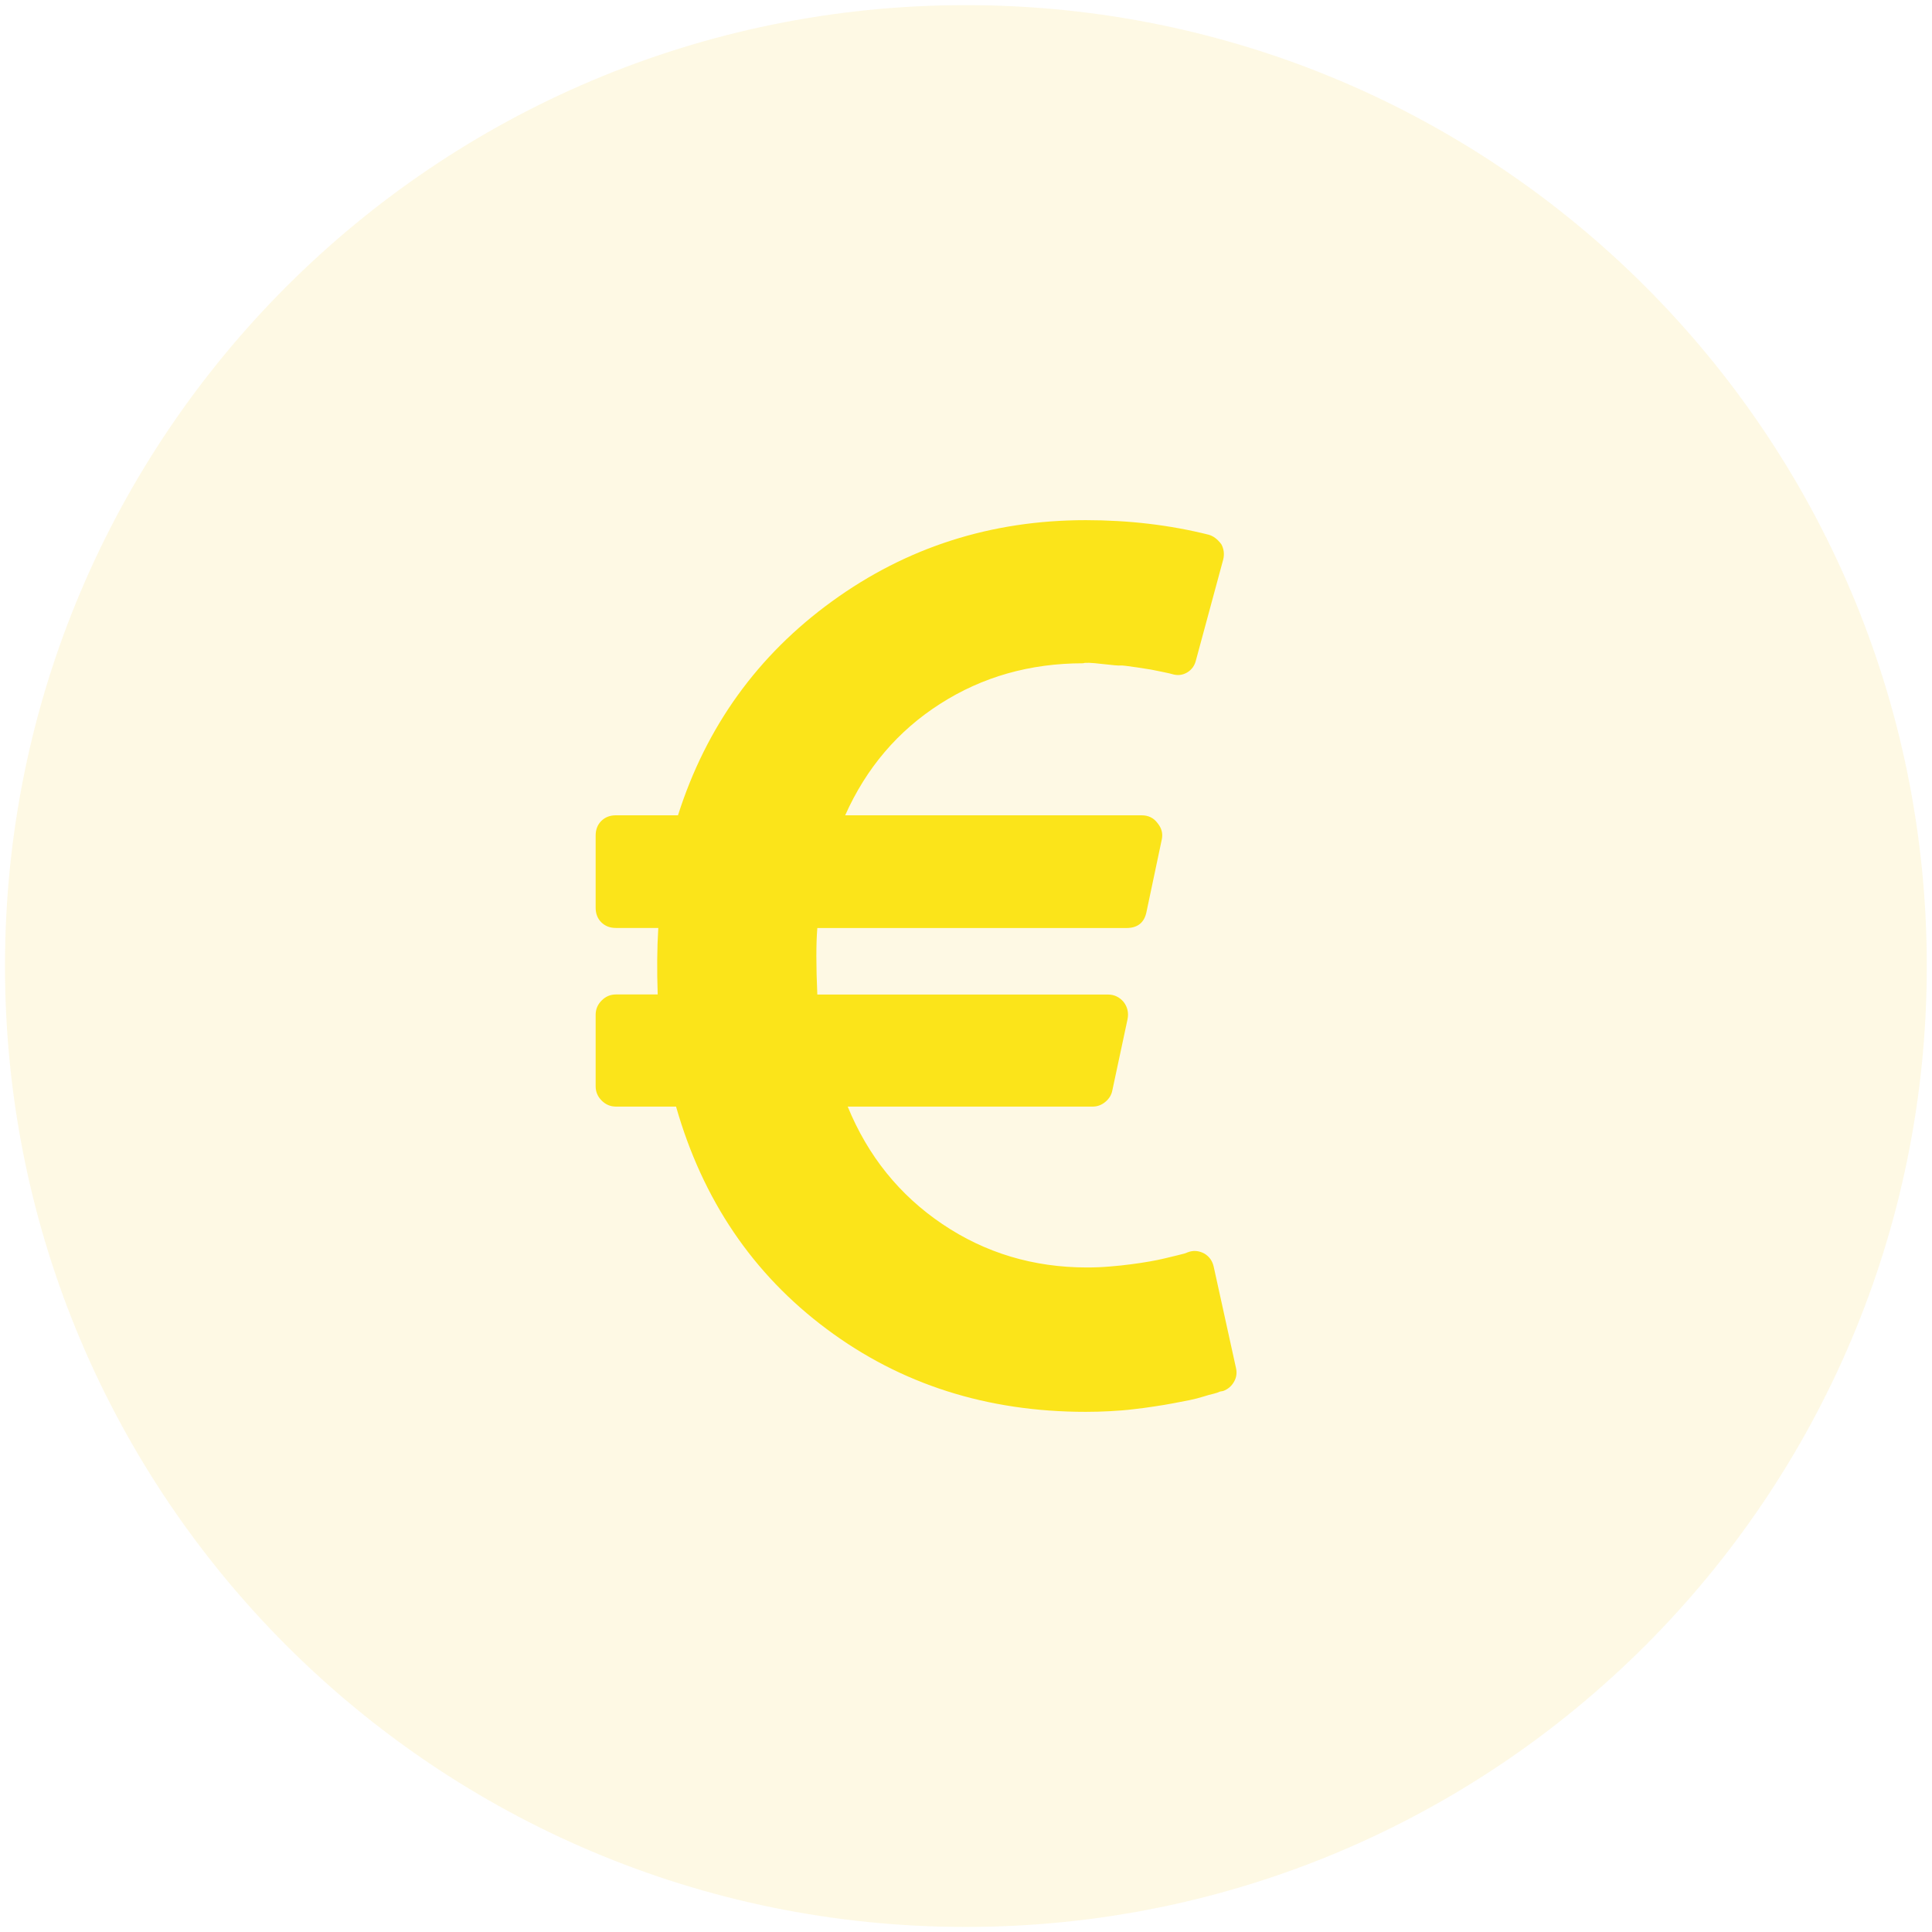 <?xml version="1.0" encoding="UTF-8"?> <svg xmlns="http://www.w3.org/2000/svg" width="26" height="26" viewBox="0 0 26 26" fill="none"><path opacity="0.14" d="M25.93 13C25.93 20.142 20.14 25.932 12.998 25.932C5.856 25.932 0.067 20.142 0.067 13C0.067 5.858 5.856 0.069 12.998 0.069C20.14 0.069 25.93 5.858 25.93 13Z" fill="#F6D43D"></path><path d="M16.632 18.404L16.334 17.049C16.317 16.969 16.274 16.909 16.206 16.869C16.132 16.83 16.058 16.824 15.984 16.853L15.942 16.869L15.839 16.895C15.794 16.906 15.741 16.919 15.682 16.933C15.622 16.948 15.552 16.962 15.473 16.976C15.393 16.99 15.309 17.003 15.221 17.014C15.133 17.026 15.038 17.036 14.936 17.044C14.834 17.053 14.732 17.057 14.629 17.057C13.908 17.057 13.258 16.862 12.682 16.473C12.105 16.084 11.68 15.557 11.408 14.892H14.706C14.768 14.892 14.825 14.871 14.876 14.828C14.927 14.786 14.959 14.733 14.97 14.671L15.174 13.716C15.191 13.631 15.174 13.554 15.123 13.486C15.066 13.418 14.995 13.384 14.91 13.384H10.999C10.982 12.997 10.982 12.699 10.999 12.489H15.158C15.311 12.489 15.402 12.415 15.43 12.267L15.635 11.296C15.652 11.216 15.632 11.142 15.575 11.074C15.524 11.006 15.453 10.972 15.362 10.972H11.374C11.658 10.335 12.084 9.835 12.652 9.472C13.22 9.108 13.862 8.926 14.578 8.926C14.601 8.915 14.685 8.918 14.829 8.935C14.974 8.952 15.057 8.959 15.077 8.956C15.096 8.953 15.17 8.962 15.298 8.981C15.426 9.001 15.49 9.011 15.49 9.011L15.639 9.041C15.682 9.05 15.714 9.057 15.737 9.062L15.771 9.071C15.845 9.094 15.913 9.087 15.976 9.05C16.038 9.013 16.078 8.957 16.095 8.884L16.462 7.528C16.479 7.455 16.47 7.386 16.436 7.324C16.385 7.256 16.328 7.213 16.266 7.196C15.743 7.065 15.192 7 14.612 7C13.339 7 12.202 7.364 11.199 8.091C10.196 8.818 9.504 9.778 9.124 10.972H8.288C8.209 10.972 8.144 10.997 8.092 11.048C8.041 11.099 8.016 11.165 8.016 11.244V12.216C8.016 12.295 8.041 12.361 8.092 12.412C8.144 12.463 8.209 12.488 8.288 12.488H8.859C8.842 12.761 8.84 13.059 8.851 13.383H8.288C8.215 13.383 8.151 13.41 8.097 13.464C8.043 13.518 8.016 13.582 8.016 13.656V14.619C8.016 14.693 8.043 14.757 8.097 14.811C8.151 14.865 8.215 14.892 8.288 14.892H9.098C9.456 16.147 10.132 17.146 11.127 17.887C12.121 18.629 13.283 19 14.612 19C14.72 19 14.83 18.997 14.94 18.991C15.052 18.985 15.155 18.977 15.252 18.965C15.348 18.954 15.443 18.942 15.537 18.927C15.631 18.913 15.716 18.899 15.793 18.884C15.869 18.87 15.942 18.856 16.01 18.842C16.078 18.828 16.139 18.812 16.193 18.795C16.247 18.778 16.293 18.765 16.33 18.757C16.367 18.748 16.396 18.738 16.419 18.727L16.462 18.719C16.524 18.696 16.573 18.655 16.607 18.595C16.641 18.536 16.649 18.472 16.632 18.404Z" fill="#FBE41A"></path></svg> 